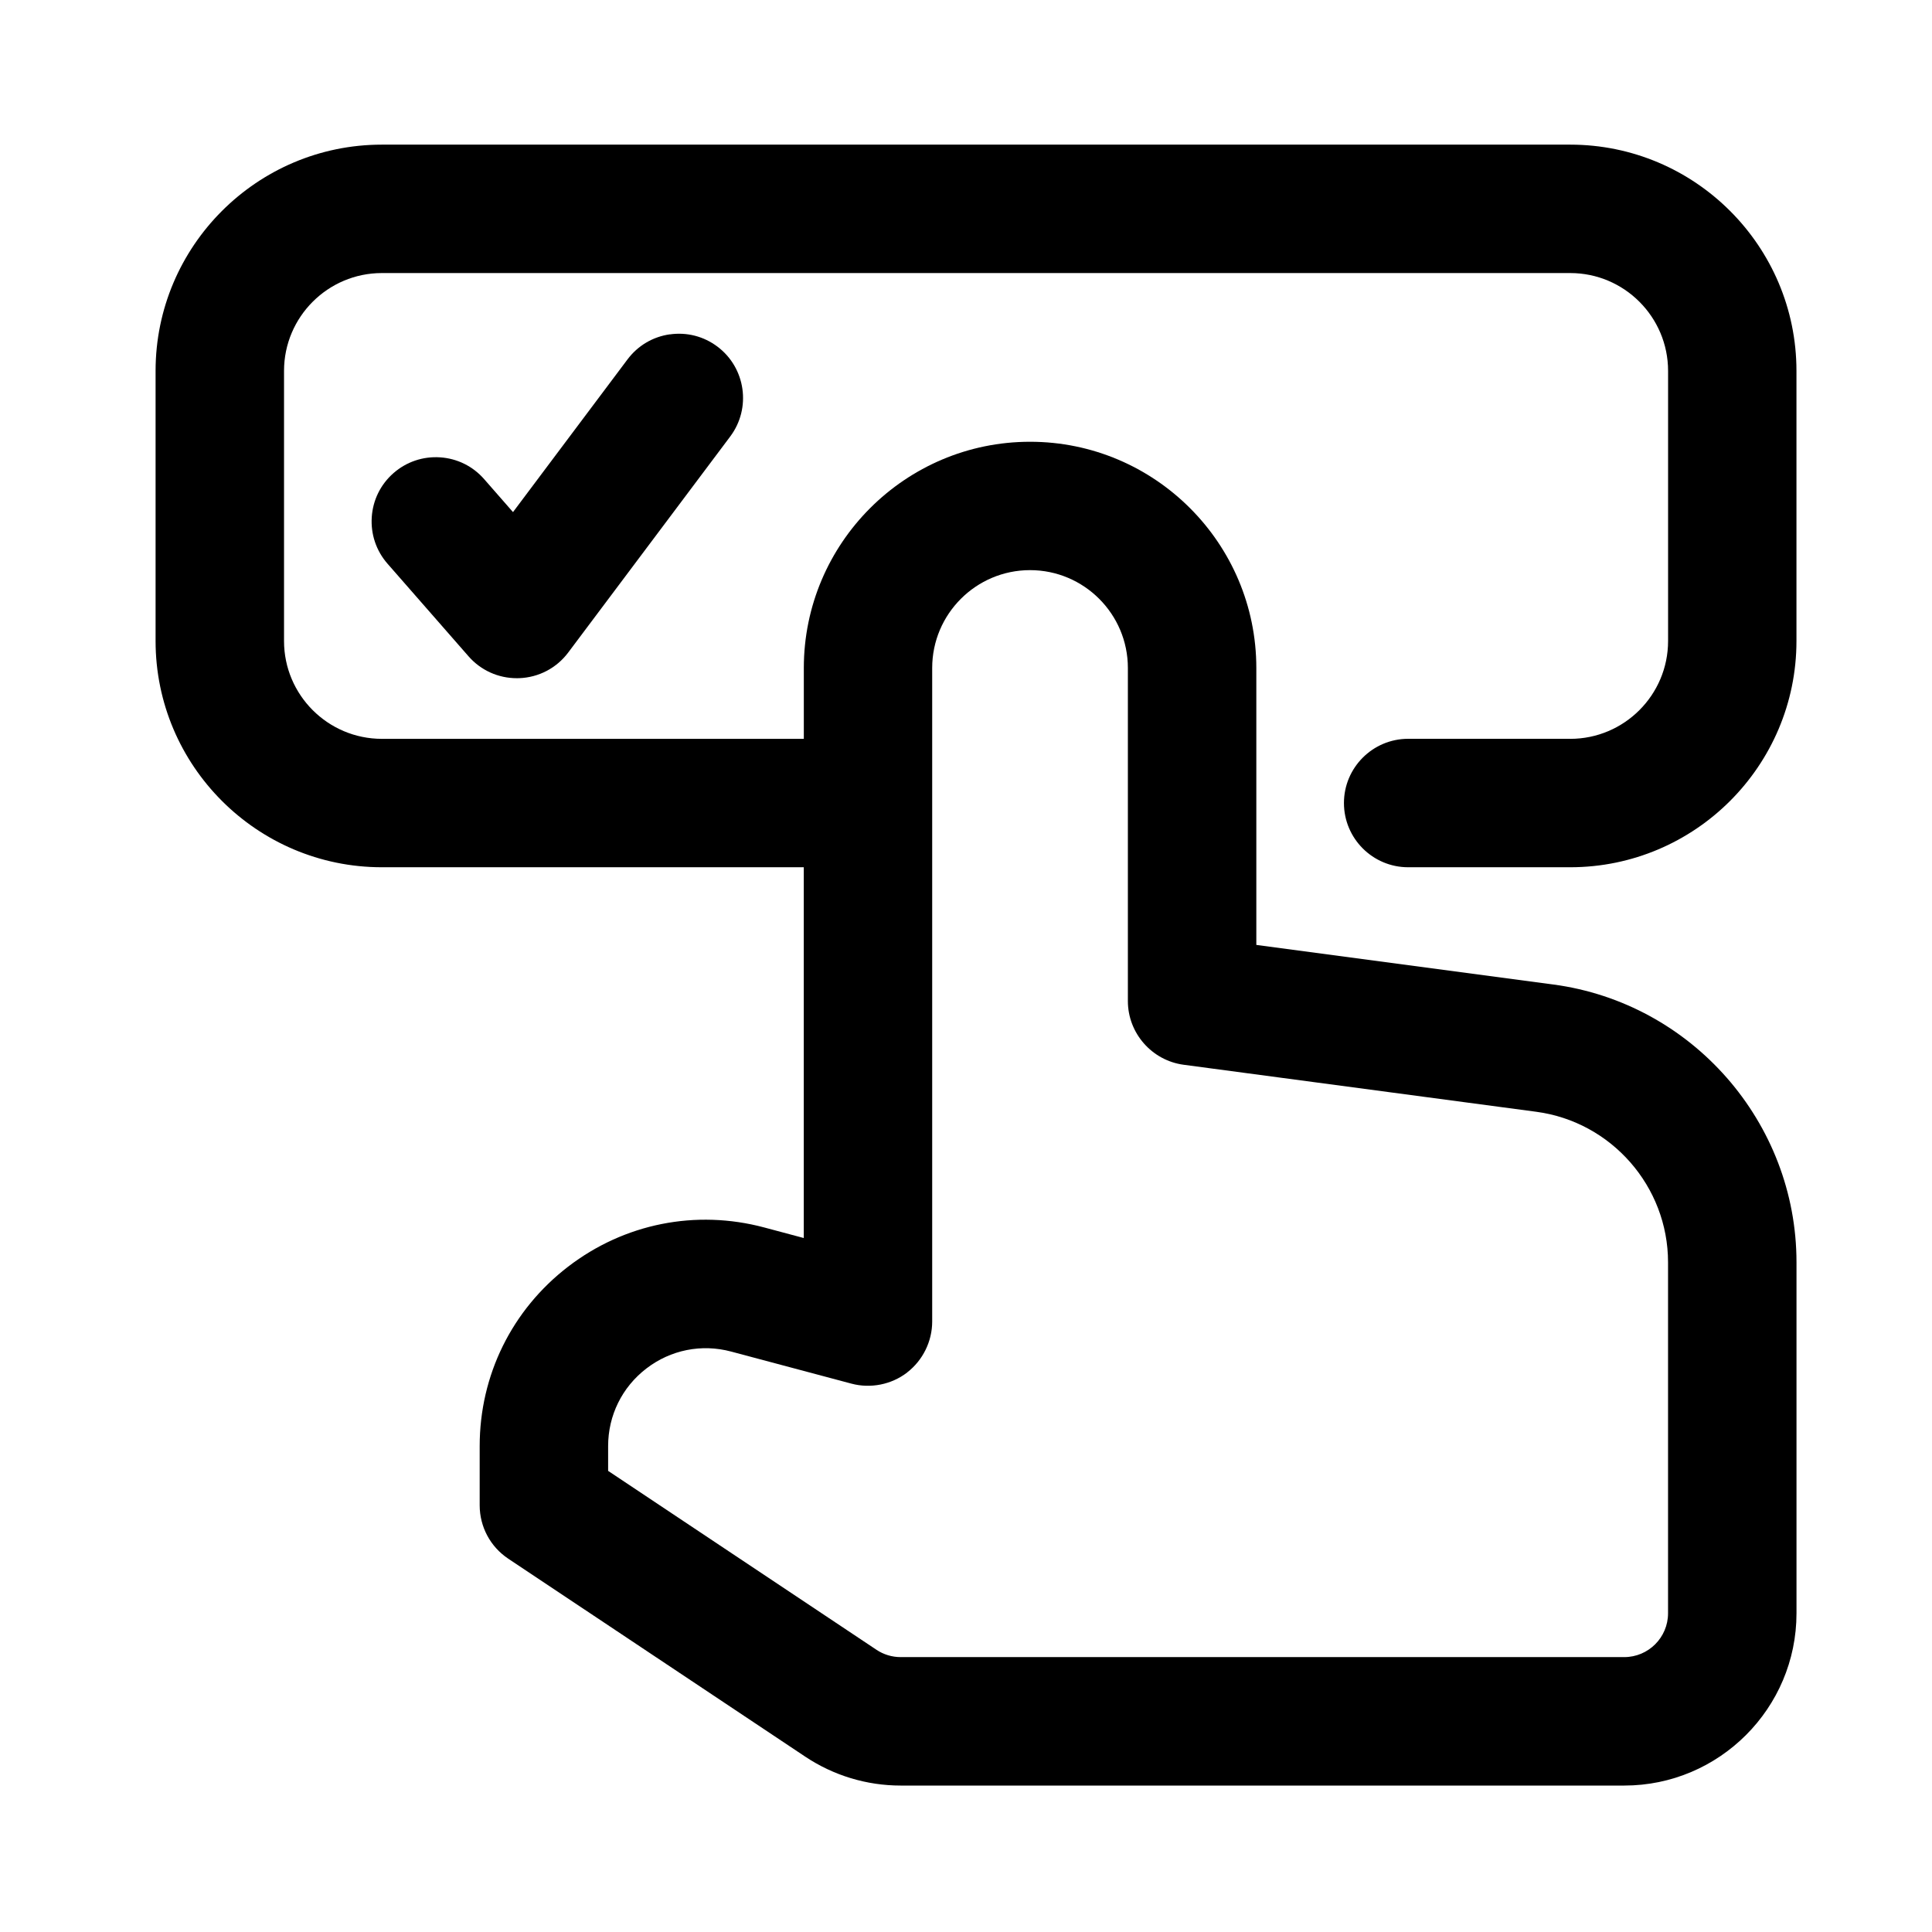 <?xml version="1.0" encoding="UTF-8"?>
<svg id="Layer_1" data-name="Layer 1" xmlns="http://www.w3.org/2000/svg" viewBox="0 0 512 512">
  <path d="M416.12,195.79h-42.94c-9.38,0-17.02,7.63-17.02,17.02s7.63,17.02,17.02,17.02h42.94c33.06,0,59.96-26.9,59.96-59.96v-71.58c0-33.06-26.9-59.96-59.96-59.96H101.19c-33.06,0-59.96,26.9-59.96,59.96v71.58c0,33.06,26.9,59.96,59.96,59.96h111.82v98.26l-10.48-2.8c-18.14-4.84-37.09-1.05-51.98,10.39-14.89,11.44-23.43,28.77-23.43,47.55v15.68c0,5.7,2.83,11,7.58,14.16l78.68,52.45c7.52,5.01,16.28,7.67,25.32,7.67h191.74c25.17,0,45.65-20.48,45.65-45.65v-93.02c0-37.07-27.71-68.72-64.46-73.62l-78.69-10.49v-73.38c0-33.06-26.9-59.96-59.96-59.96s-59.96,26.9-59.96,59.96v18.77h-111.82c-14.3,0-25.93-11.63-25.93-25.93v-71.58c0-14.3,11.63-25.93,25.93-25.93h314.93c14.3,0,25.93,11.63,25.93,25.93v71.58c0,14.3-11.63,25.93-25.93,25.93ZM240.39,363.72c4.16-3.2,6.65-8.24,6.65-13.49v-173.21c0-14.3,11.63-25.93,25.93-25.93s25.93,11.63,25.93,25.93v88.28c0,8.49,6.35,15.74,14.77,16.87l93.46,12.46c19.91,2.65,34.92,19.8,34.92,39.89v93.02c0,6.4-5.21,11.61-11.61,11.61h-191.74c-2.3,0-4.53-.67-6.44-1.95l-71.1-47.4v-6.57c0-8.12,3.69-15.61,10.13-20.56,6.44-4.95,14.64-6.59,22.48-4.49l31.88,8.5c5.07,1.35,10.59.25,14.75-2.95Z"/>
  <path d="M177.51,88.6c-4.5.64-8.48,3-11.21,6.64l-30.35,40.47-7.65-8.74c-2.99-3.42-7.14-5.47-11.67-5.77-4.53-.3-8.92,1.18-12.34,4.17s-5.47,7.14-5.77,11.67c-.3,4.53,1.18,8.92,4.17,12.34l21.47,24.54c3.25,3.72,7.88,5.81,12.8,5.81.22,0,.43,0,.65-.01,5.15-.19,9.88-2.67,12.97-6.79l42.94-57.26c5.63-7.51,4.1-18.19-3.4-23.82-3.64-2.73-8.12-3.88-12.62-3.23Z"/>
</svg>